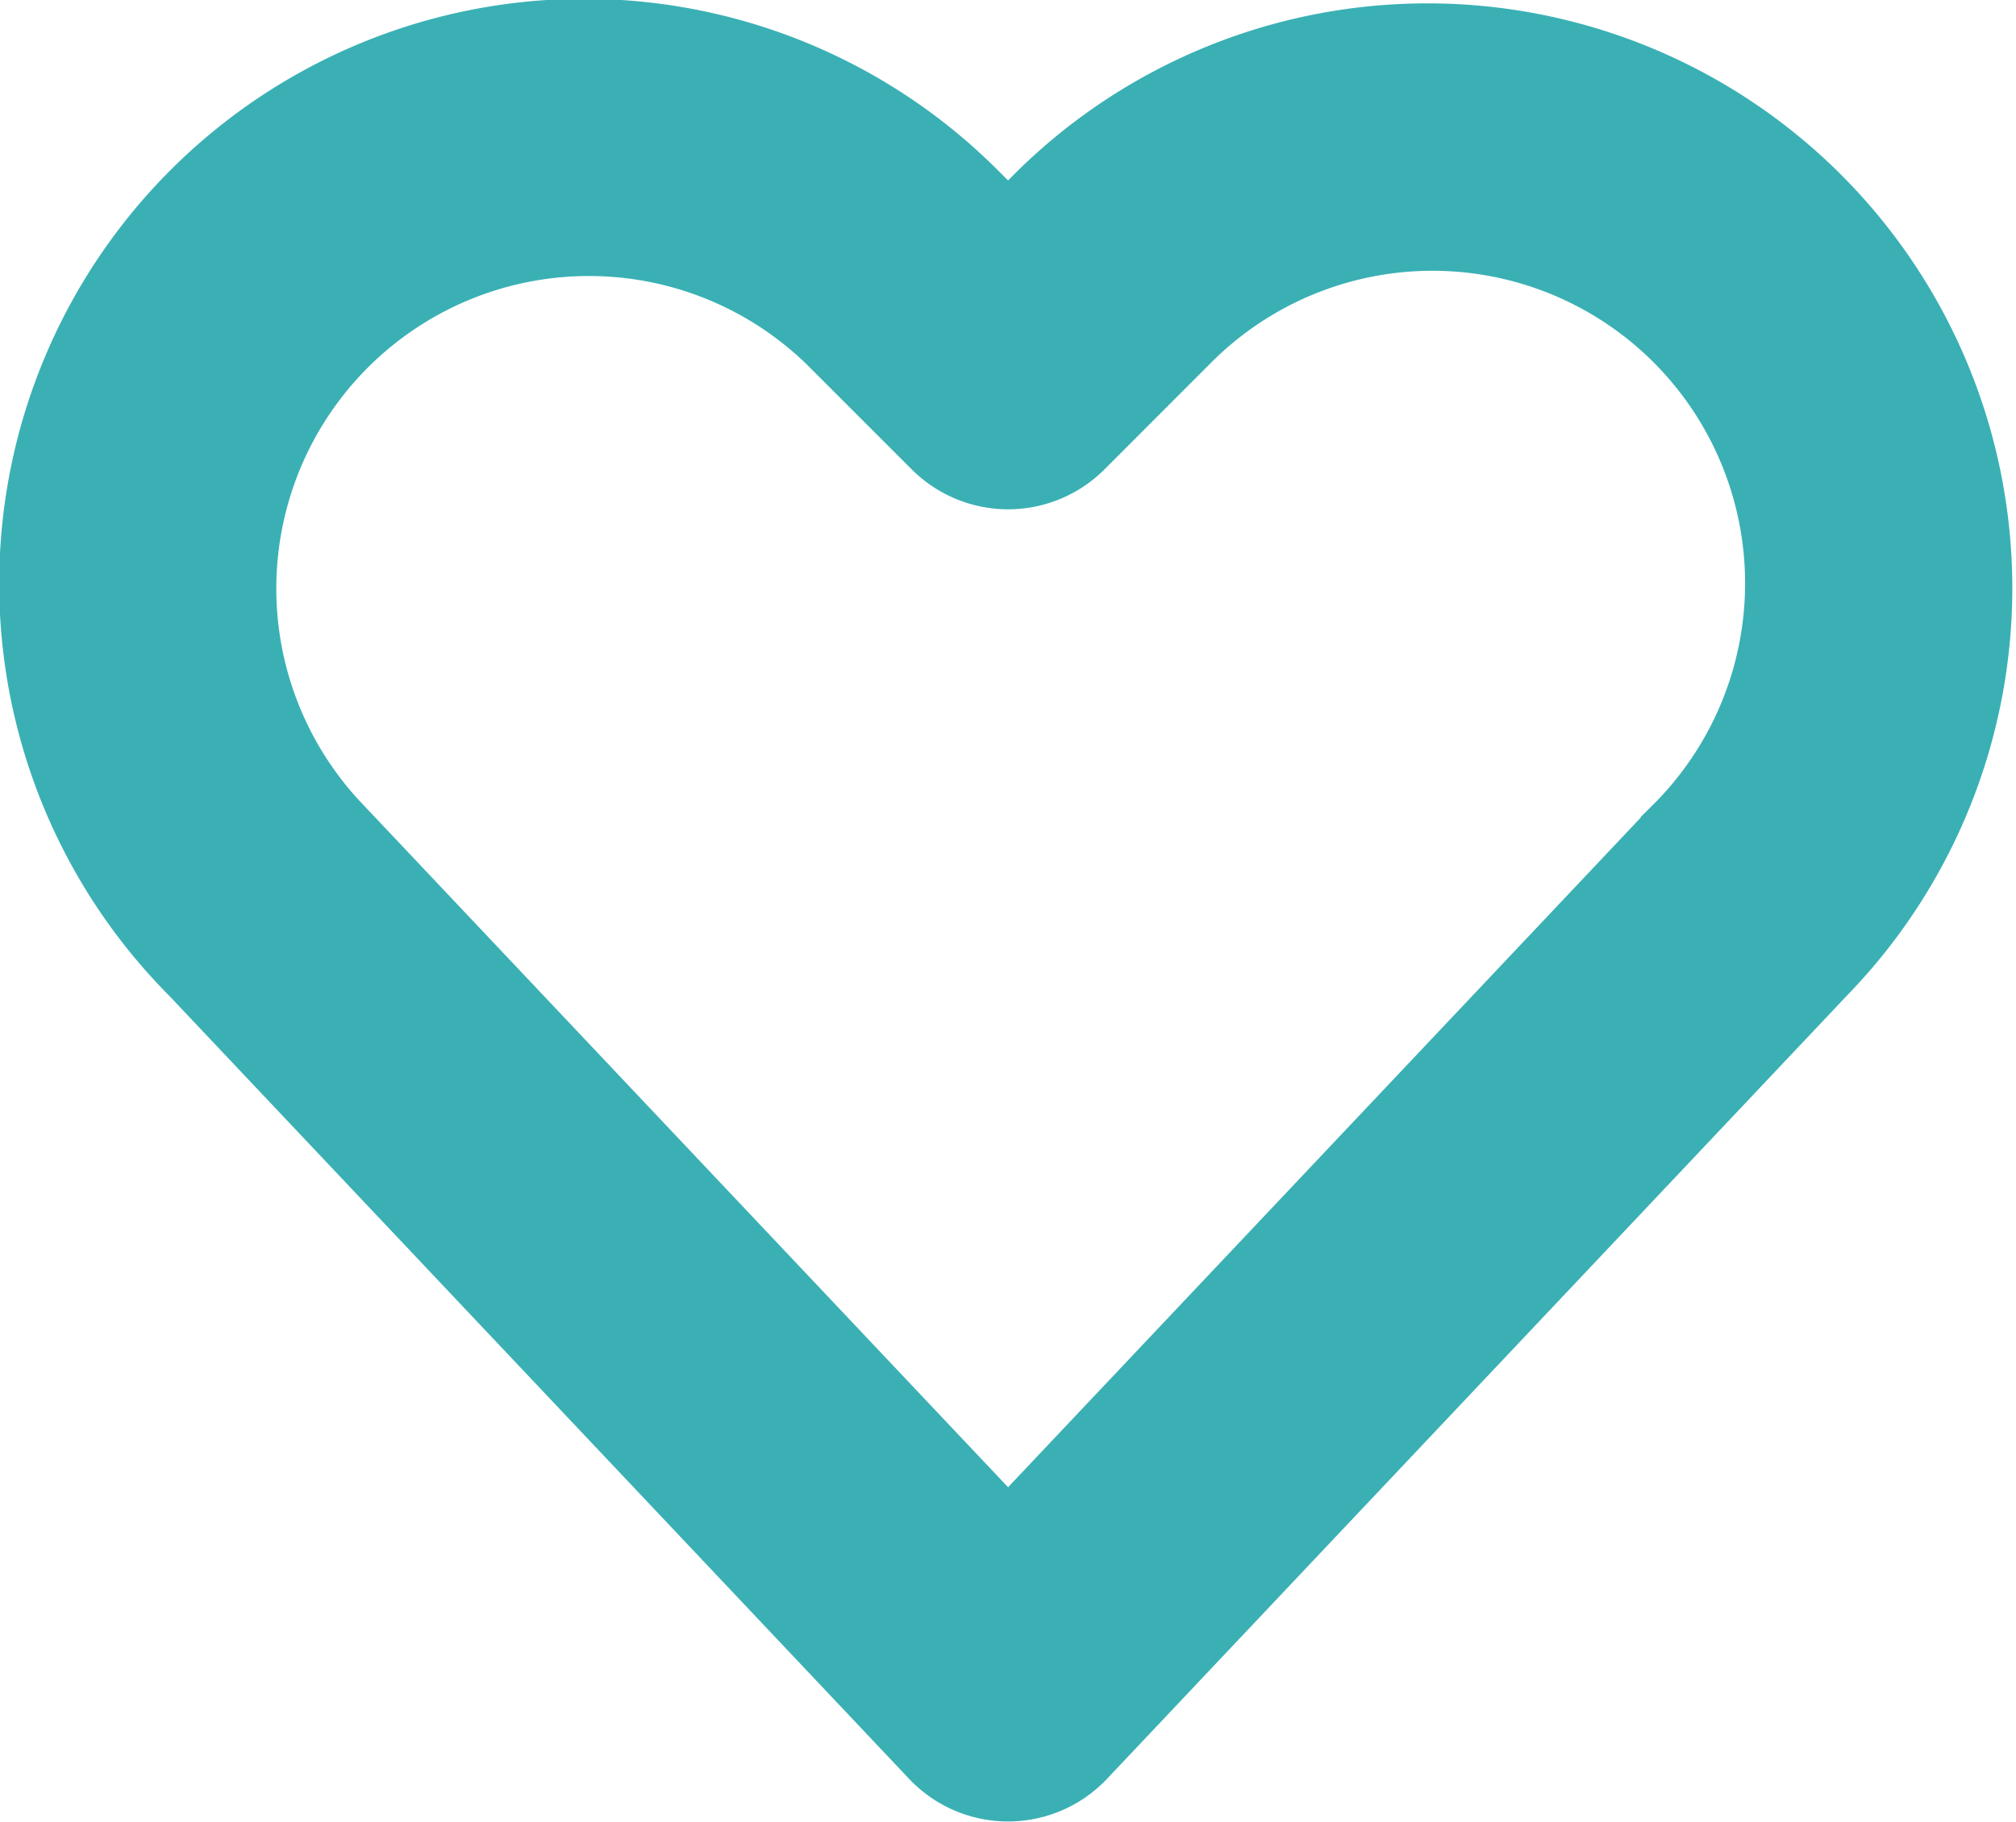 <?xml version="1.0" encoding="UTF-8"?>
 <svg xmlns="http://www.w3.org/2000/svg" width="17.961" height="16.234" viewBox="0 0 17.961 16.234">
  <g id="love" transform="translate(0.35 0.35)">
    <path id="パス_18" data-name="パス 18" d="M162.479,73.7a4.861,4.861,0,0,1,6.89-6.859l.332.332.332-.332a4.861,4.861,0,0,1,6.889,6.859l-6.594,6.982a.863.863,0,0,1-1.254,0Zm7.222,5.133,5.969-6.319.018-.018a3.135,3.135,0,1,0-4.434-4.433l-.942.943a.864.864,0,0,1-1.221,0l-.943-.943a3.135,3.135,0,0,0-4.433,4.433l.017.018Z" transform="translate(-161.07 -65.42)" fill="#3ab0b4" stroke="#3ab0b4" stroke-width="0.7" fill-rule="evenodd"/>
  </g>
</svg>
